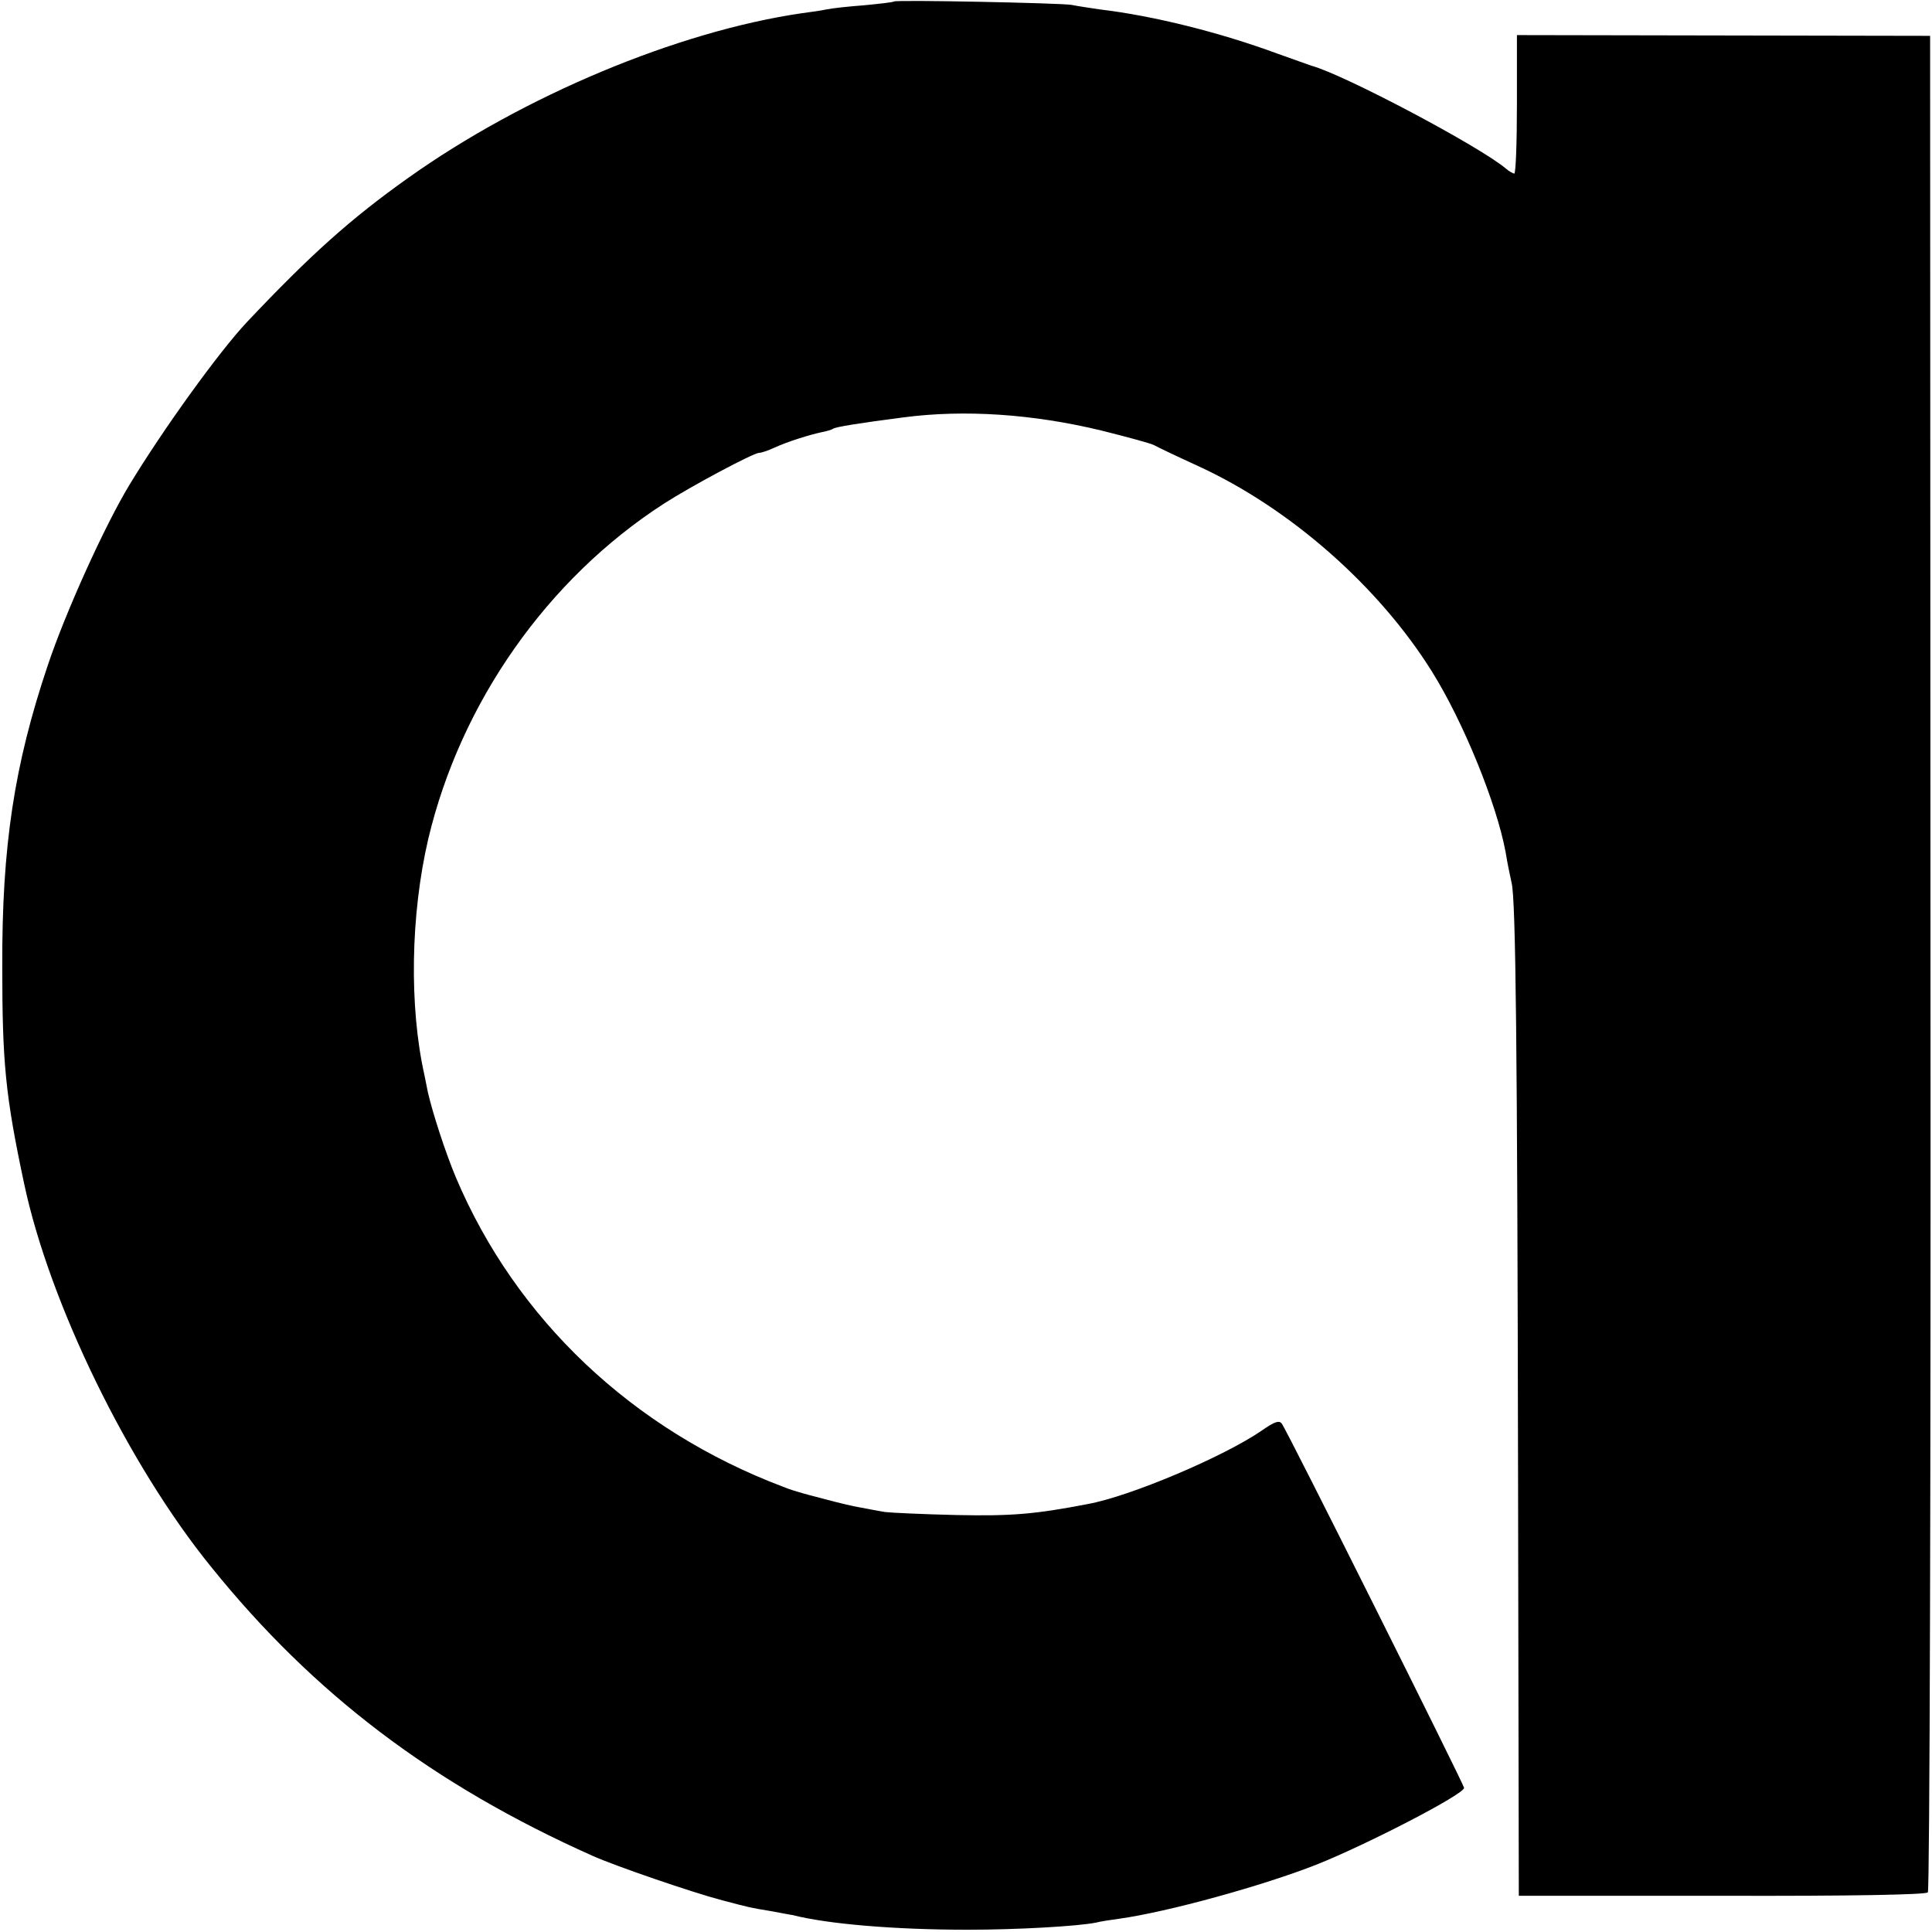 <?xml version="1.0" standalone="no"?>
<!DOCTYPE svg PUBLIC "-//W3C//DTD SVG 20010904//EN"
 "http://www.w3.org/TR/2001/REC-SVG-20010904/DTD/svg10.dtd">
<svg version="1.0" xmlns="http://www.w3.org/2000/svg"
 width="512pt" height="512pt" viewBox="0 0 512 512"
 preserveAspectRatio="xMidYMid meet">
<g transform="translate(0,512) scale(0.1,-0.1)"
fill="#000000" stroke="none">
<path d="M2369 5116 c-2 -2 -38 -6 -79 -10 -41 -3 -86 -8 -100 -11 -13 -3 -42
-7 -65 -10 -329 -48 -738 -219 -1044 -437 -152 -108 -258 -203 -427 -382 -74
-79 -220 -281 -311 -431 -66 -109 -170 -339 -217 -480 -88 -262 -121 -477
-120 -795 0 -256 8 -342 58 -577 67 -316 275 -744 496 -1016 271 -336 587
-576 1010 -765 60 -27 267 -98 344 -118 76 -20 71 -19 131 -29 28 -5 52 -10
55 -10 93 -24 272 -39 465 -39 128 0 291 9 340 19 11 3 38 7 60 10 130 18 383
88 525 144 135 54 390 186 390 203 0 8 -470 949 -483 965 -7 10 -20 5 -53 -18
-100 -69 -350 -175 -462 -195 -140 -27 -202 -32 -347 -29 -88 2 -173 6 -190 8
-16 3 -46 8 -65 12 -19 3 -60 13 -90 21 -30 8 -62 16 -70 19 -8 2 -28 8 -45
15 -399 151 -708 444 -867 820 -28 67 -61 169 -74 225 -2 11 -6 31 -9 45 -41
182 -37 426 10 627 86 362 316 689 624 888 73 47 238 135 253 135 6 0 24 6 41
14 35 16 93 34 126 41 11 2 25 6 29 9 9 5 64 14 187 30 161 21 342 9 524 -35
68 -17 131 -34 140 -39 9 -5 61 -30 116 -55 244 -112 479 -319 620 -545 83
-133 171 -349 195 -478 5 -32 13 -68 16 -82 11 -45 15 -438 17 -1569 l2 -1115
538 0 c348 -1 541 3 546 9 5 6 8 1115 7 2465 l-1 2455 -547 1 -548 1 0 -184
c0 -100 -3 -183 -7 -183 -3 0 -14 6 -22 13 -68 58 -428 249 -516 273 -5 2 -46
16 -90 32 -152 56 -327 100 -470 117 -27 4 -61 9 -75 12 -28 5 -466 14 -471 9z"/>
</g>
</svg>
